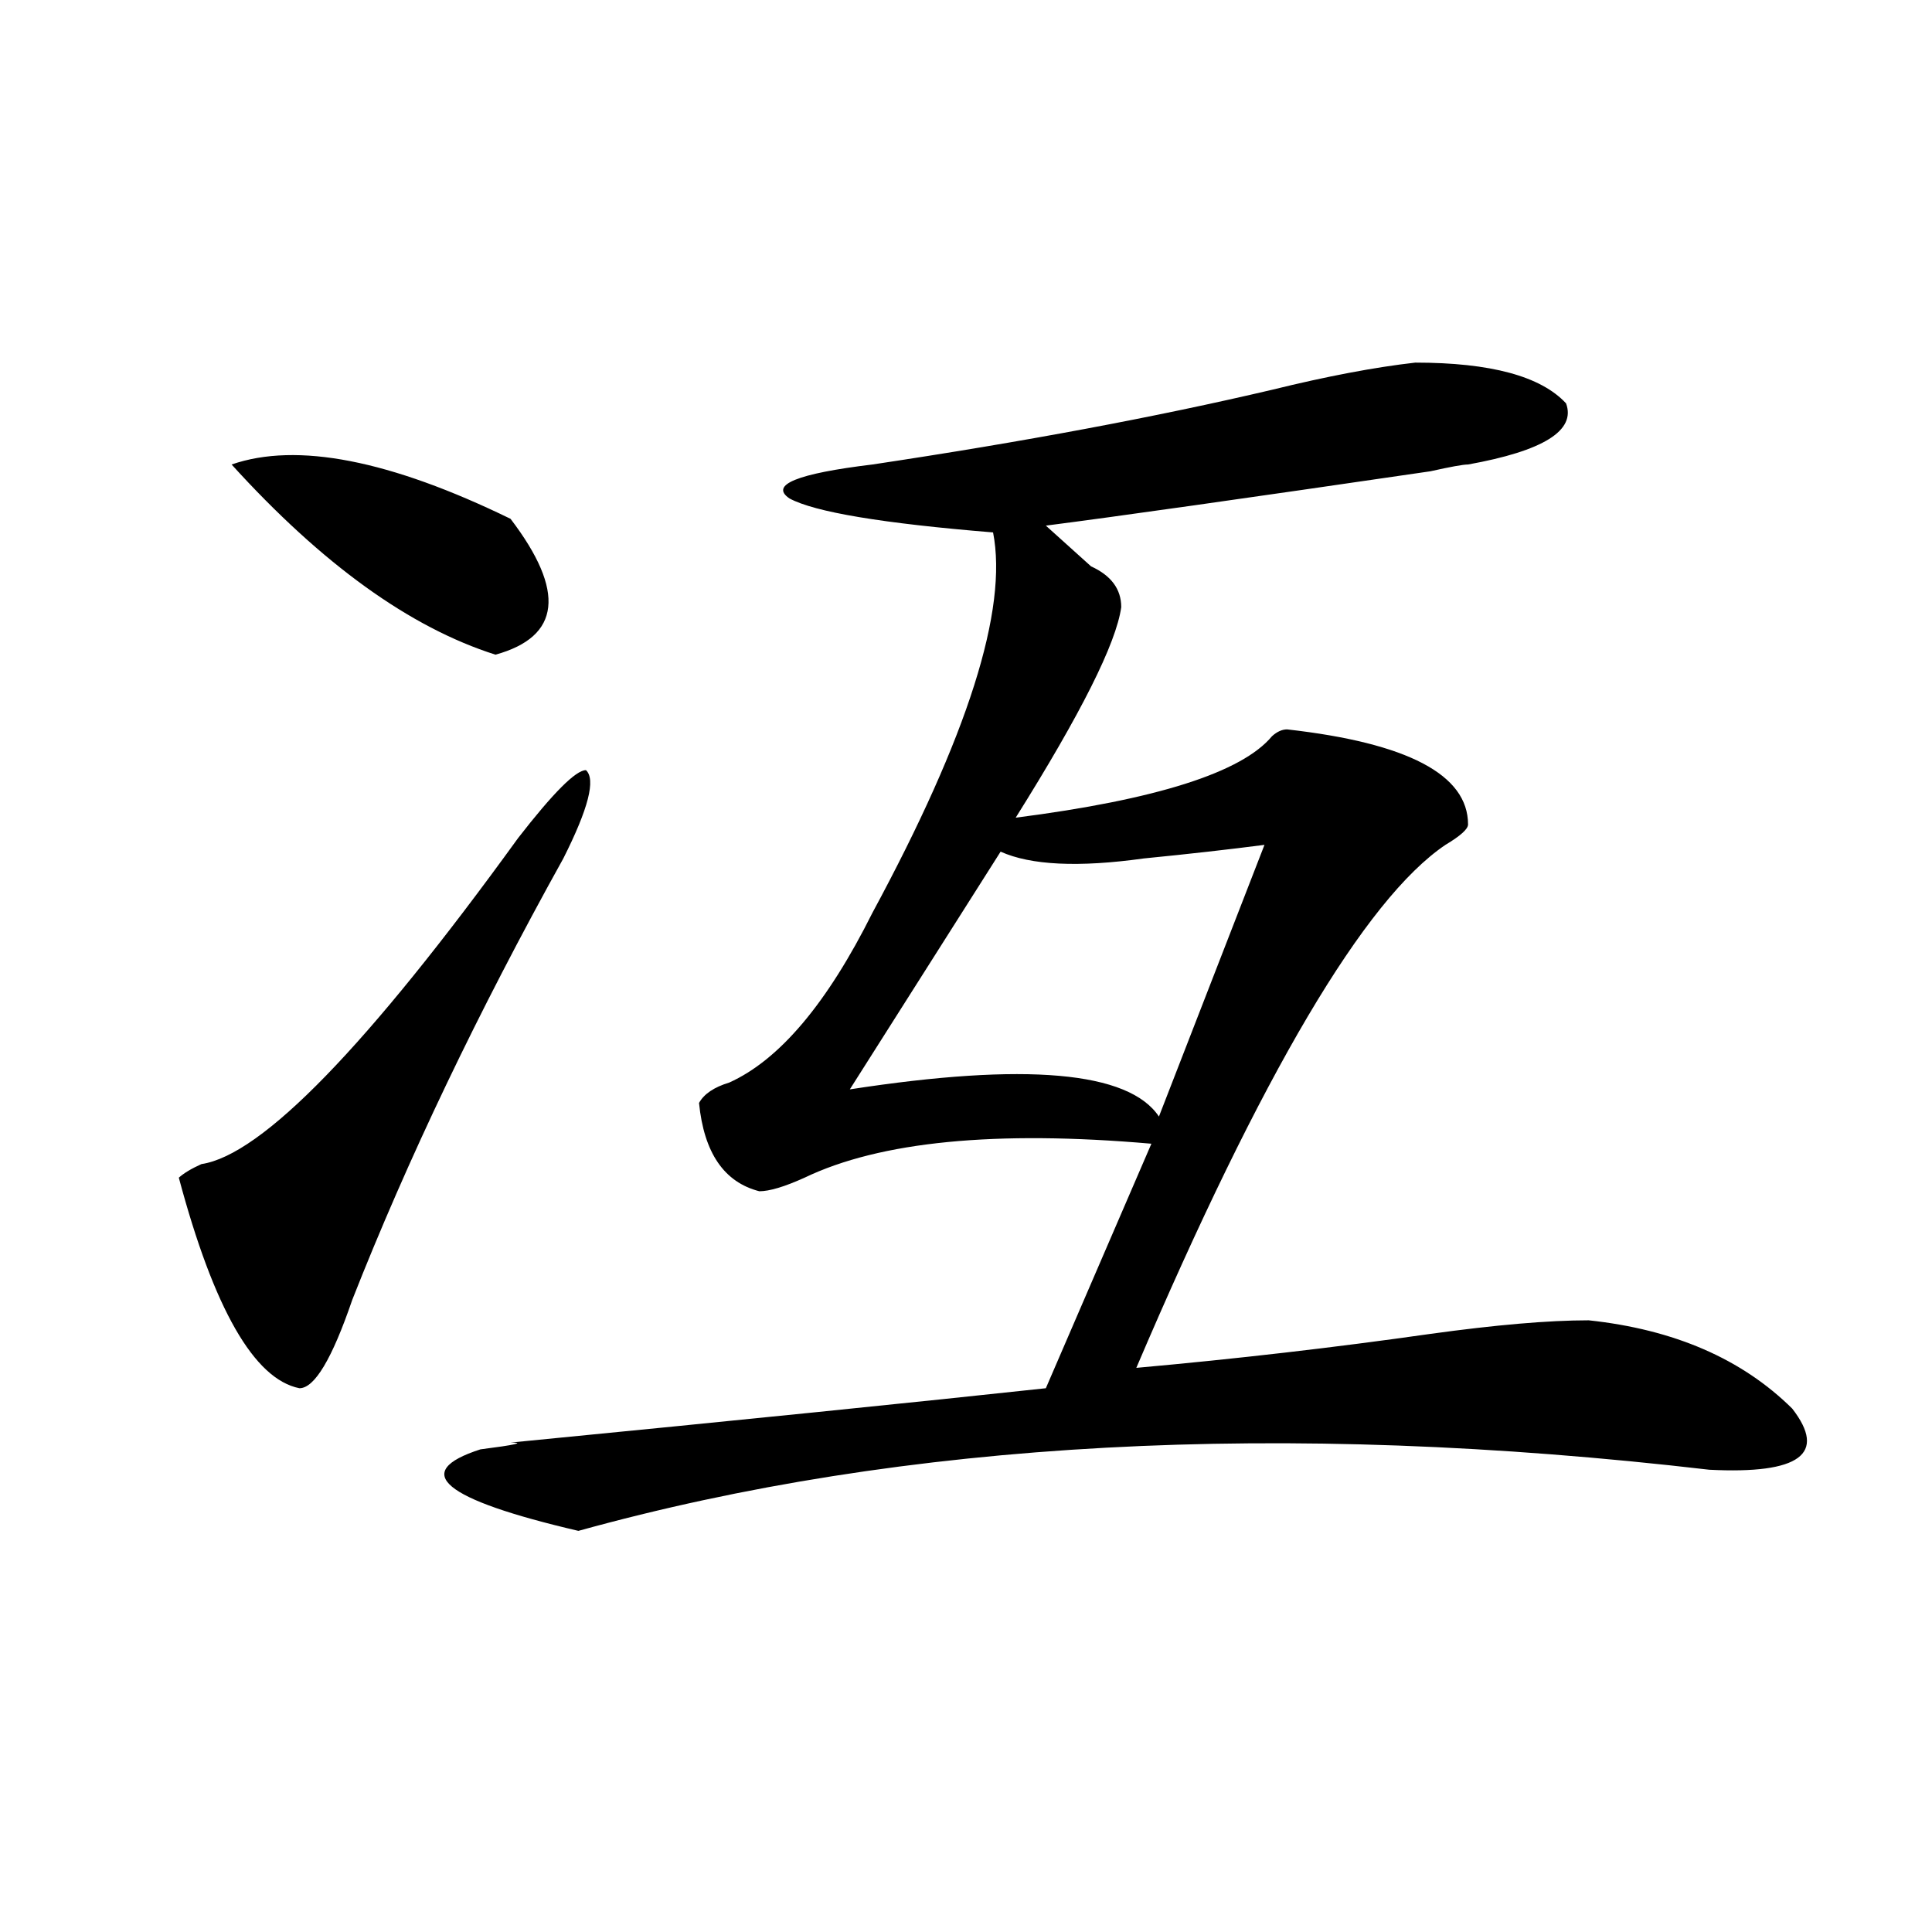 <?xml version="1.0" encoding="utf-8"?>
<!-- Generator: Adobe Illustrator 16.0.0, SVG Export Plug-In . SVG Version: 6.00 Build 0)  -->
<!DOCTYPE svg PUBLIC "-//W3C//DTD SVG 1.1//EN" "http://www.w3.org/Graphics/SVG/1.1/DTD/svg11.dtd">
<svg version="1.1" id="图层_1" xmlns="http://www.w3.org/2000/svg" xmlns:xlink="http://www.w3.org/1999/xlink" x="0px" y="0px"
	 width="1000px" height="1000px" viewBox="0 0 1000 1000" enable-background="new 0 0 1000 1000" xml:space="preserve">
<path d="M268.164,433.781c18.171-23.401,29.878-35.156,35.121-35.156c5.183,4.724,1.28,19.94-11.707,45.703
	c-44.267,79.706-80.669,155.896-109.266,228.516c-10.427,30.487-19.512,45.703-27.316,45.703
	c-23.414-4.669-44.267-40.979-62.438-108.984c2.562-2.308,6.464-4.669,11.707-7.031
	C135.484,597.862,190.117,541.612,268.164,433.781z M119.875,240.422c33.78-11.7,81.949-2.308,144.387,28.125
	c28.597,37.519,25.976,60.974-7.805,70.313C212.19,324.797,166.703,292.003,119.875,240.422z M732.543,187.688
	c39.023,0,64.998,7.031,78.047,21.094c5.183,14.063-11.707,24.609-50.73,31.641c-2.622,0-9.146,1.208-19.512,3.516
	c-96.278,14.063-162.618,23.456-199.02,28.125c7.805,7.031,15.609,14.063,23.414,21.094c10.365,4.724,15.609,11.755,15.609,21.094
	c-2.622,18.786-20.854,55.097-54.633,108.984c72.803-9.339,117.07-23.401,132.68-42.188c2.561-2.308,5.183-3.516,7.805-3.516
	c62.438,7.031,93.656,23.456,93.656,49.219c0,2.362-3.902,5.878-11.707,10.547C706.507,465.422,653.154,555.675,588.156,708
	c52.011-4.669,102.741-10.547,152.191-17.578c33.779-4.669,61.096-7.031,81.949-7.031c44.206,4.724,79.327,19.94,105.363,45.703
	c18.17,23.456,3.902,34.003-42.926,31.641c-221.153-25.763-416.271-15.216-585.352,31.641c-70.242-16.37-87.192-30.433-50.73-42.188
	c18.171-2.308,23.414-3.516,15.609-3.516c119.631-11.7,212.007-21.094,277.066-28.125l54.633-126.563
	c-80.669-7.031-140.484-1.153-179.508,17.578c-10.427,4.724-18.231,7.031-23.414,7.031c-18.231-4.669-28.658-19.886-31.219-45.703
	c2.561-4.669,7.805-8.185,15.609-10.547c25.975-11.7,50.73-40.979,74.145-87.891c49.389-91.406,70.242-156.995,62.438-196.875
	c-57.255-4.669-92.376-10.547-105.363-17.578c-10.427-7.031,3.902-12.854,42.926-17.578c78.047-11.7,146.947-24.609,206.824-38.672
	C686.995,194.719,711.689,190.05,732.543,187.688z M654.496,437.297c-18.231,2.362-39.023,4.724-62.438,7.031
	c-33.841,4.724-58.535,3.516-74.145-3.516l-78.047,123.047c91.034-14.063,144.387-9.339,159.996,14.063L654.496,437.297z"/>
</svg>
